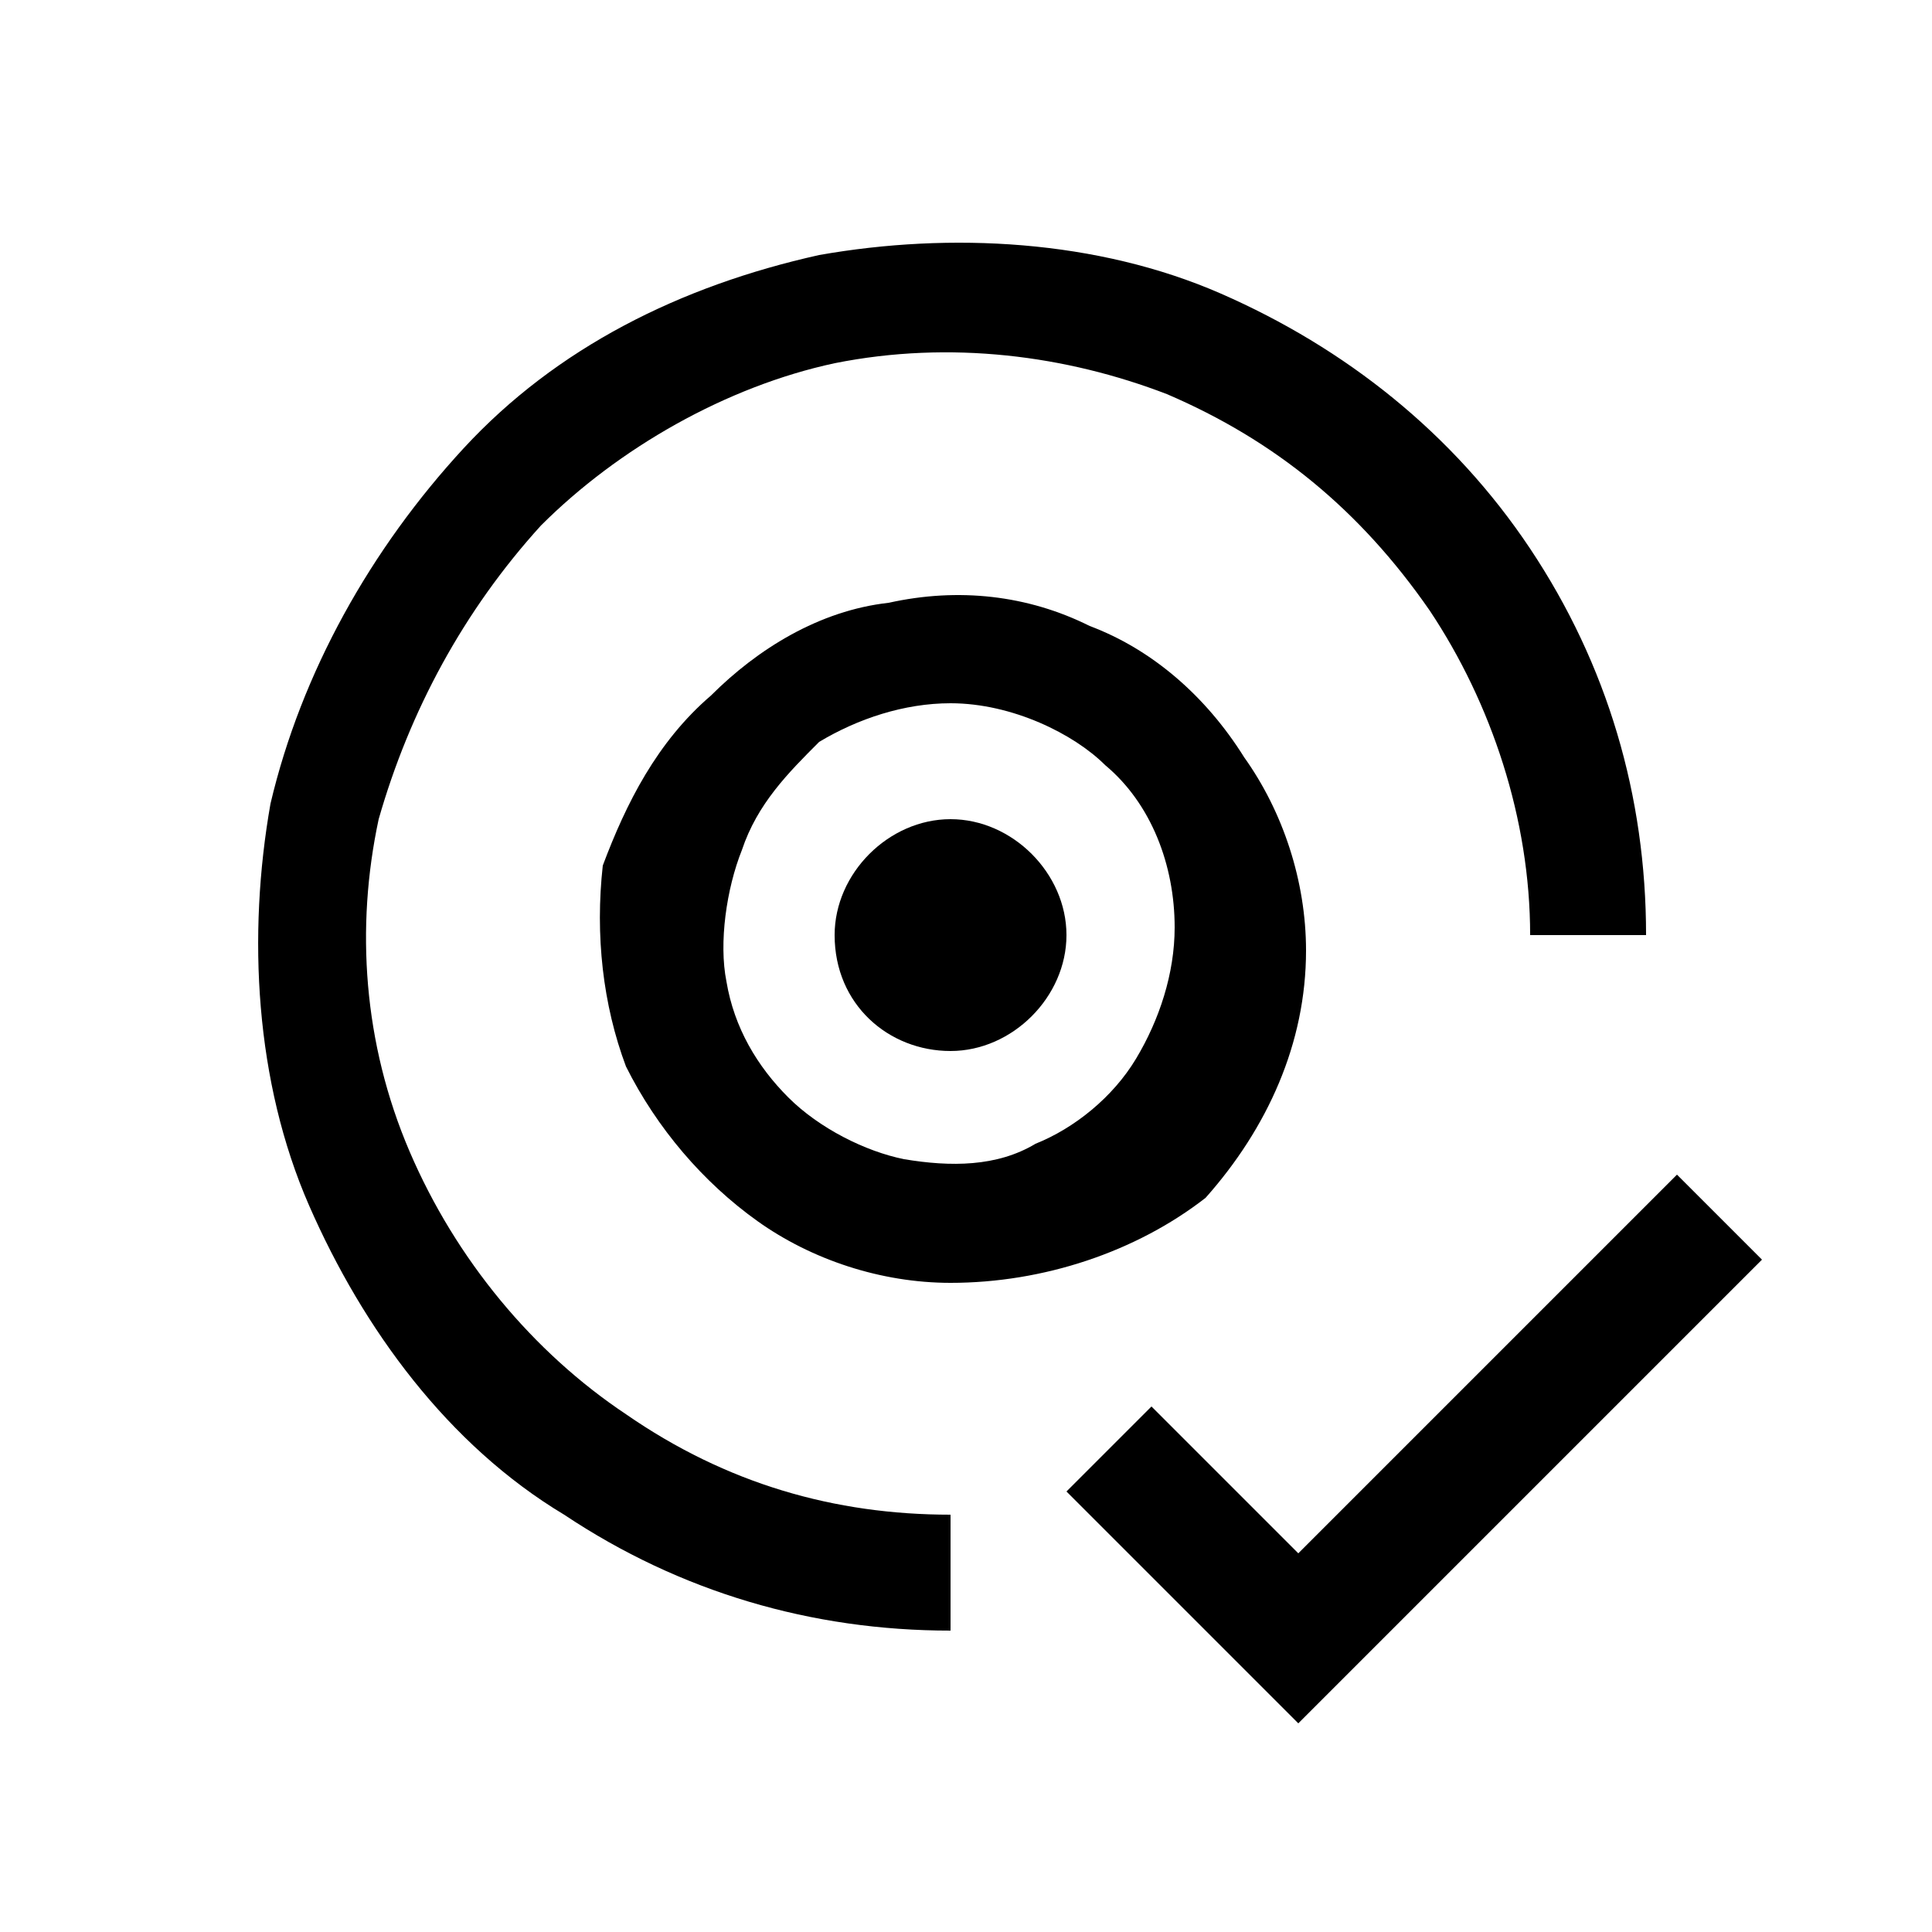 <?xml version="1.0" encoding="UTF-8"?>
<svg xmlns="http://www.w3.org/2000/svg" xmlns:xlink="http://www.w3.org/1999/xlink" version="1.1" id="Layer_1" x="0px" y="0px" viewBox="0 0 25 25" style="enable-background:new 0 0 25 25;" xml:space="preserve">
<path d="M16.8,20.1l-1.9-1.9l-1.1,1.1l3,3l6-6l-1.1-1.1L16.8,20.1z"></path>
<path d="M12.3,13.6c0.8,0,1.5-0.7,1.5-1.5c0-0.8-0.7-1.5-1.5-1.5c-0.8,0-1.5,0.7-1.5,1.5C10.8,13,11.5,13.6,12.3,13.6z"></path>
<path d="M12.3,16.6c-0.9,0-1.8-0.3-2.5-0.8c-0.7-0.5-1.3-1.2-1.7-2c-0.3-0.8-0.4-1.7-0.3-2.6C8.1,10.4,8.5,9.6,9.2,9  c0.6-0.6,1.4-1.1,2.3-1.2c0.9-0.2,1.8-0.1,2.6,0.3c0.8,0.3,1.5,0.9,2,1.7c0.5,0.7,0.8,1.6,0.8,2.5c0,1.2-0.5,2.3-1.3,3.2  C14.7,16.2,13.5,16.6,12.3,16.6z M12.3,9.1c-0.6,0-1.2,0.2-1.7,0.5C10.2,10,9.8,10.4,9.6,11c-0.2,0.5-0.3,1.2-0.2,1.7  c0.1,0.6,0.4,1.1,0.8,1.5c0.4,0.4,1,0.7,1.5,0.8c0.6,0.1,1.2,0.1,1.7-0.2c0.5-0.2,1-0.6,1.3-1.1c0.3-0.5,0.5-1.1,0.5-1.7  c0-0.8-0.3-1.6-0.9-2.1C13.9,9.5,13.1,9.1,12.3,9.1z"></path>
<path d="M21.3,12.1c0-1.8-0.5-3.5-1.5-5c-1-1.5-2.4-2.6-4-3.3S12.3,3,10.6,3.3C8.8,3.7,7.2,4.5,6,5.8s-2.1,2.9-2.5,4.6  c-0.3,1.7-0.2,3.6,0.5,5.2c0.7,1.6,1.8,3.1,3.3,4c1.5,1,3.2,1.5,5,1.5v-1.5c-1.5,0-2.9-0.4-4.2-1.3c-1.2-0.8-2.2-2-2.8-3.4  c-0.6-1.4-0.7-2.9-0.4-4.3C5.3,9.2,6,7.9,7,6.8c1-1,2.4-1.8,3.8-2.1c1.5-0.3,3-0.1,4.3,0.4c1.4,0.6,2.5,1.5,3.4,2.8  c0.8,1.2,1.3,2.7,1.3,4.2H21.3z"></path>
</svg>
